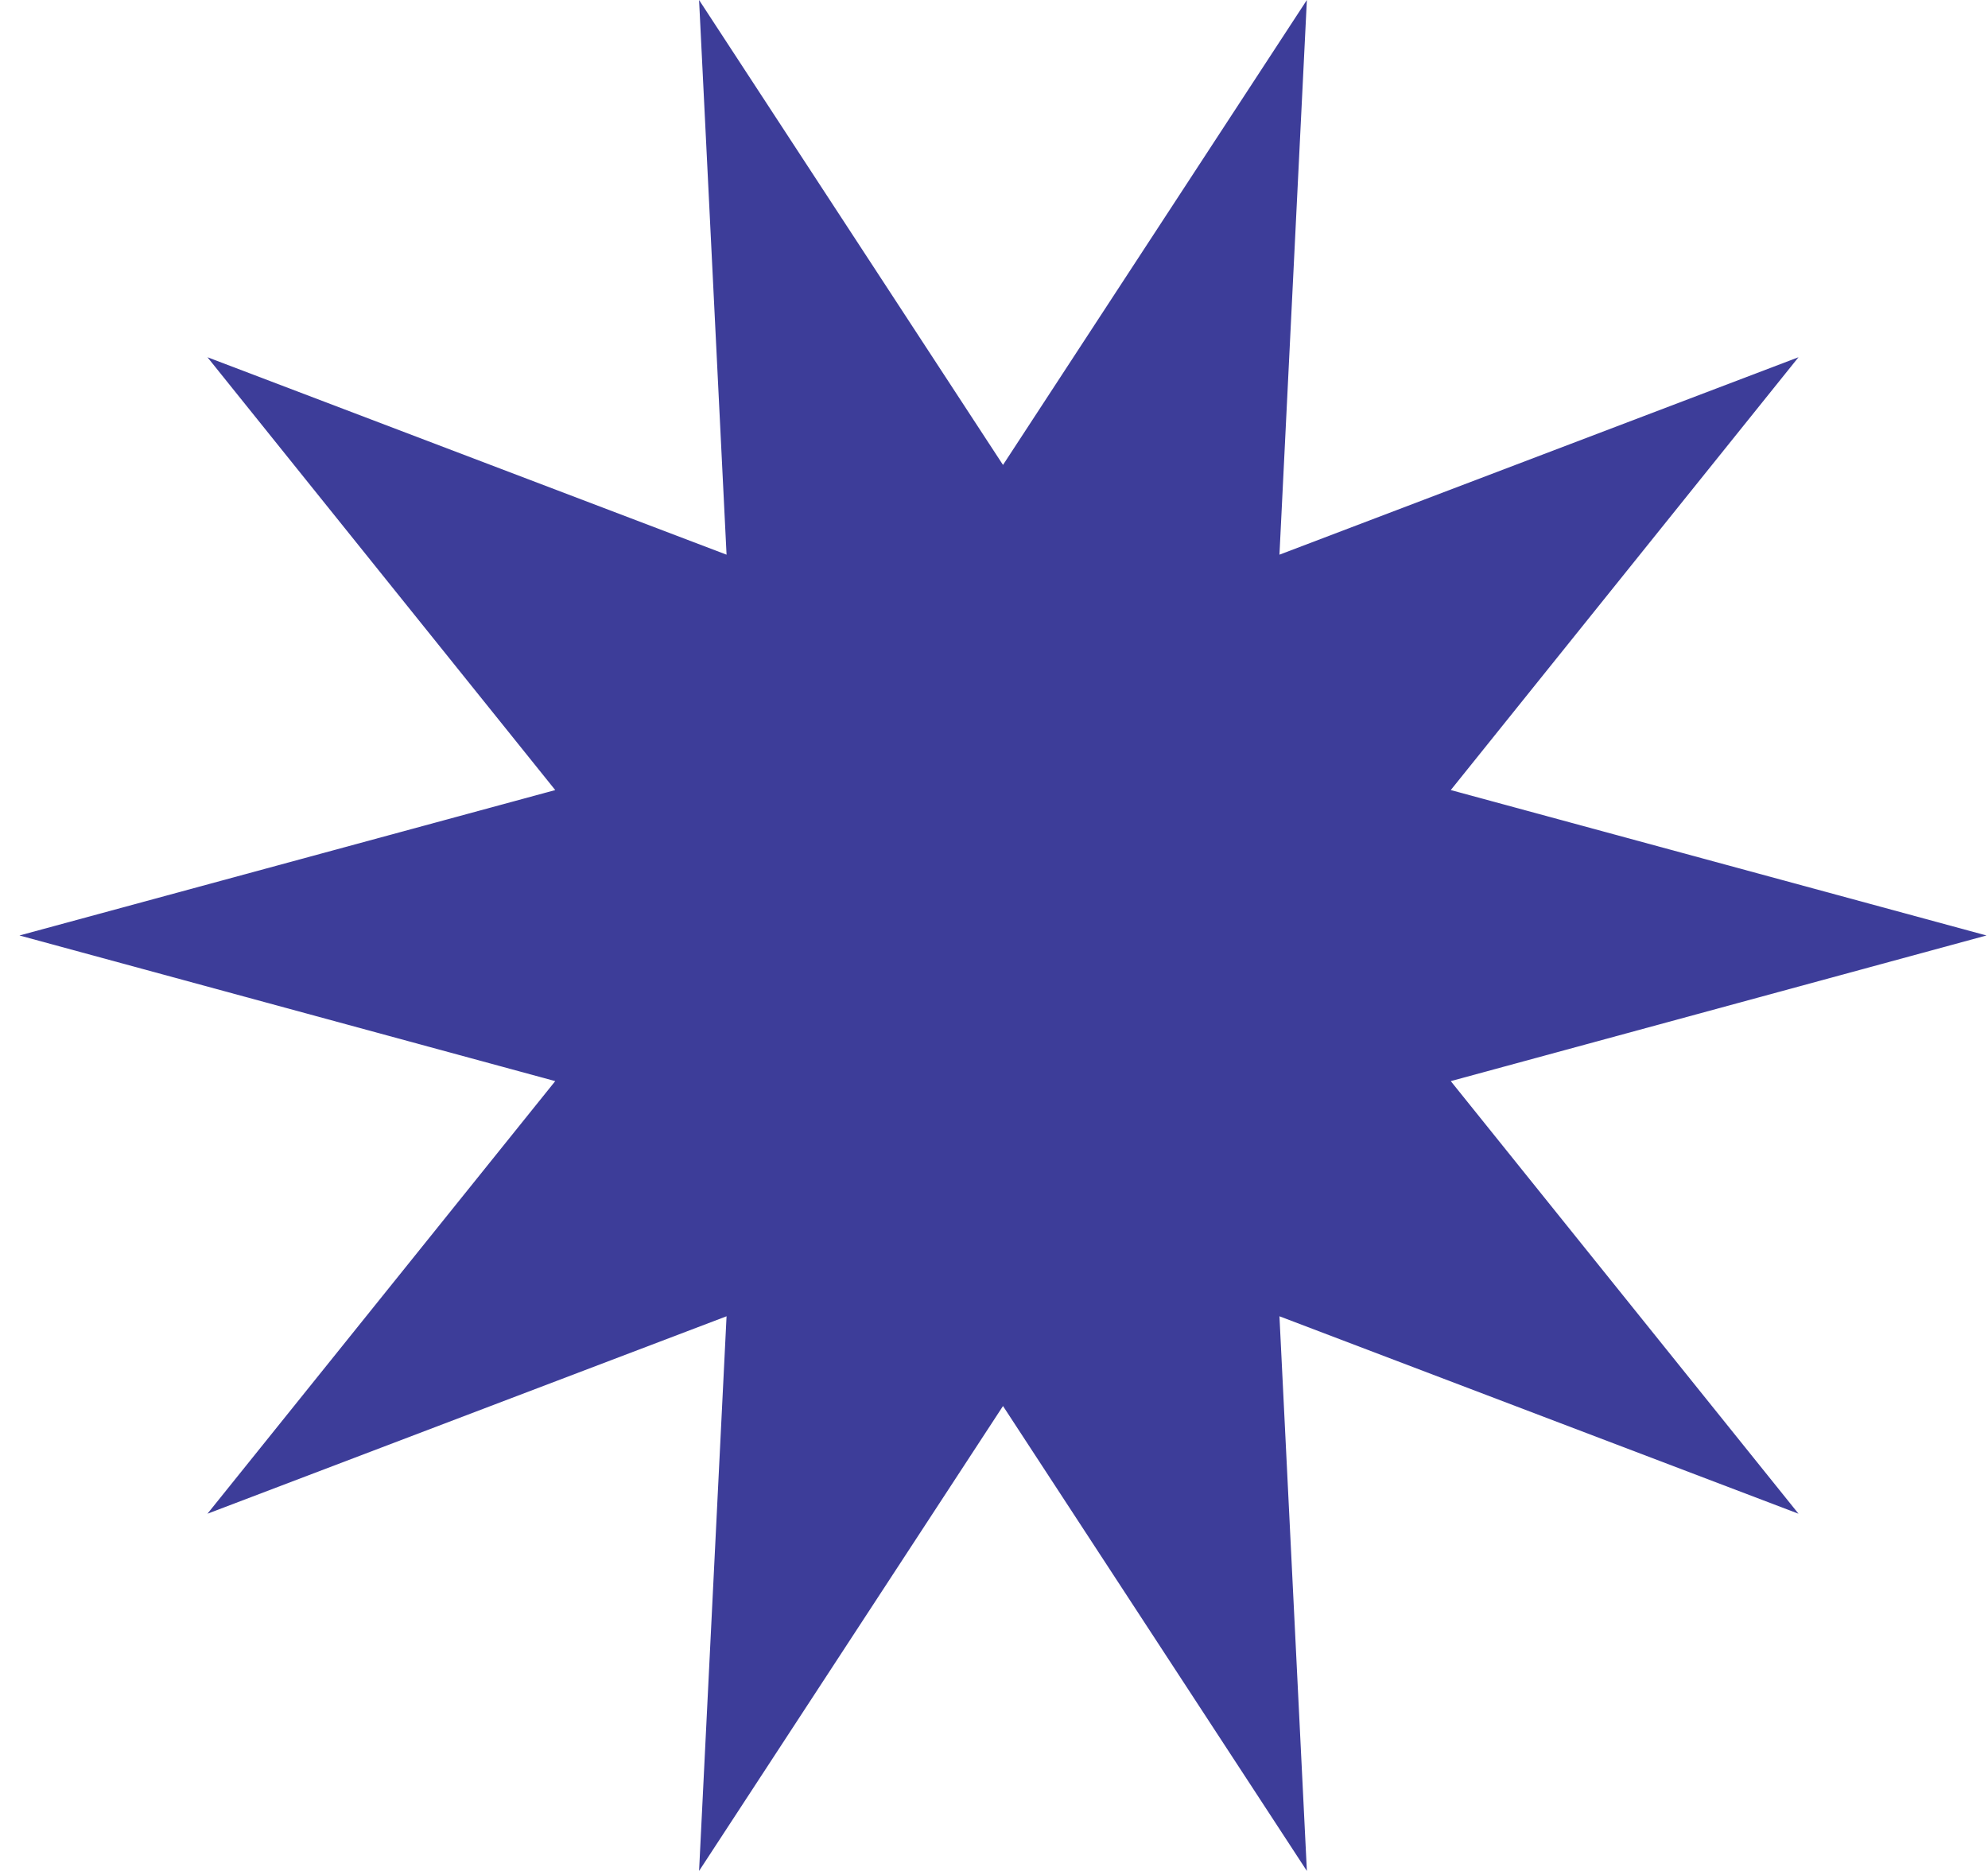 <svg width="34" height="32" viewBox="0 0 34 32" fill="none" xmlns="http://www.w3.org/2000/svg">
<path d="M33.974 16L24.812 18.491L30.759 25.89L21.882 22.513L22.351 32L17.154 24.048L11.956 32L12.426 22.513L3.548 25.89L9.496 18.491L0.333 16L9.496 13.513L3.548 6.11L12.426 9.487L11.956 0L17.154 7.952L22.351 0L21.882 9.487L30.759 6.11L24.812 13.513L33.974 16Z" fill="#3D3D99"/>
</svg>

